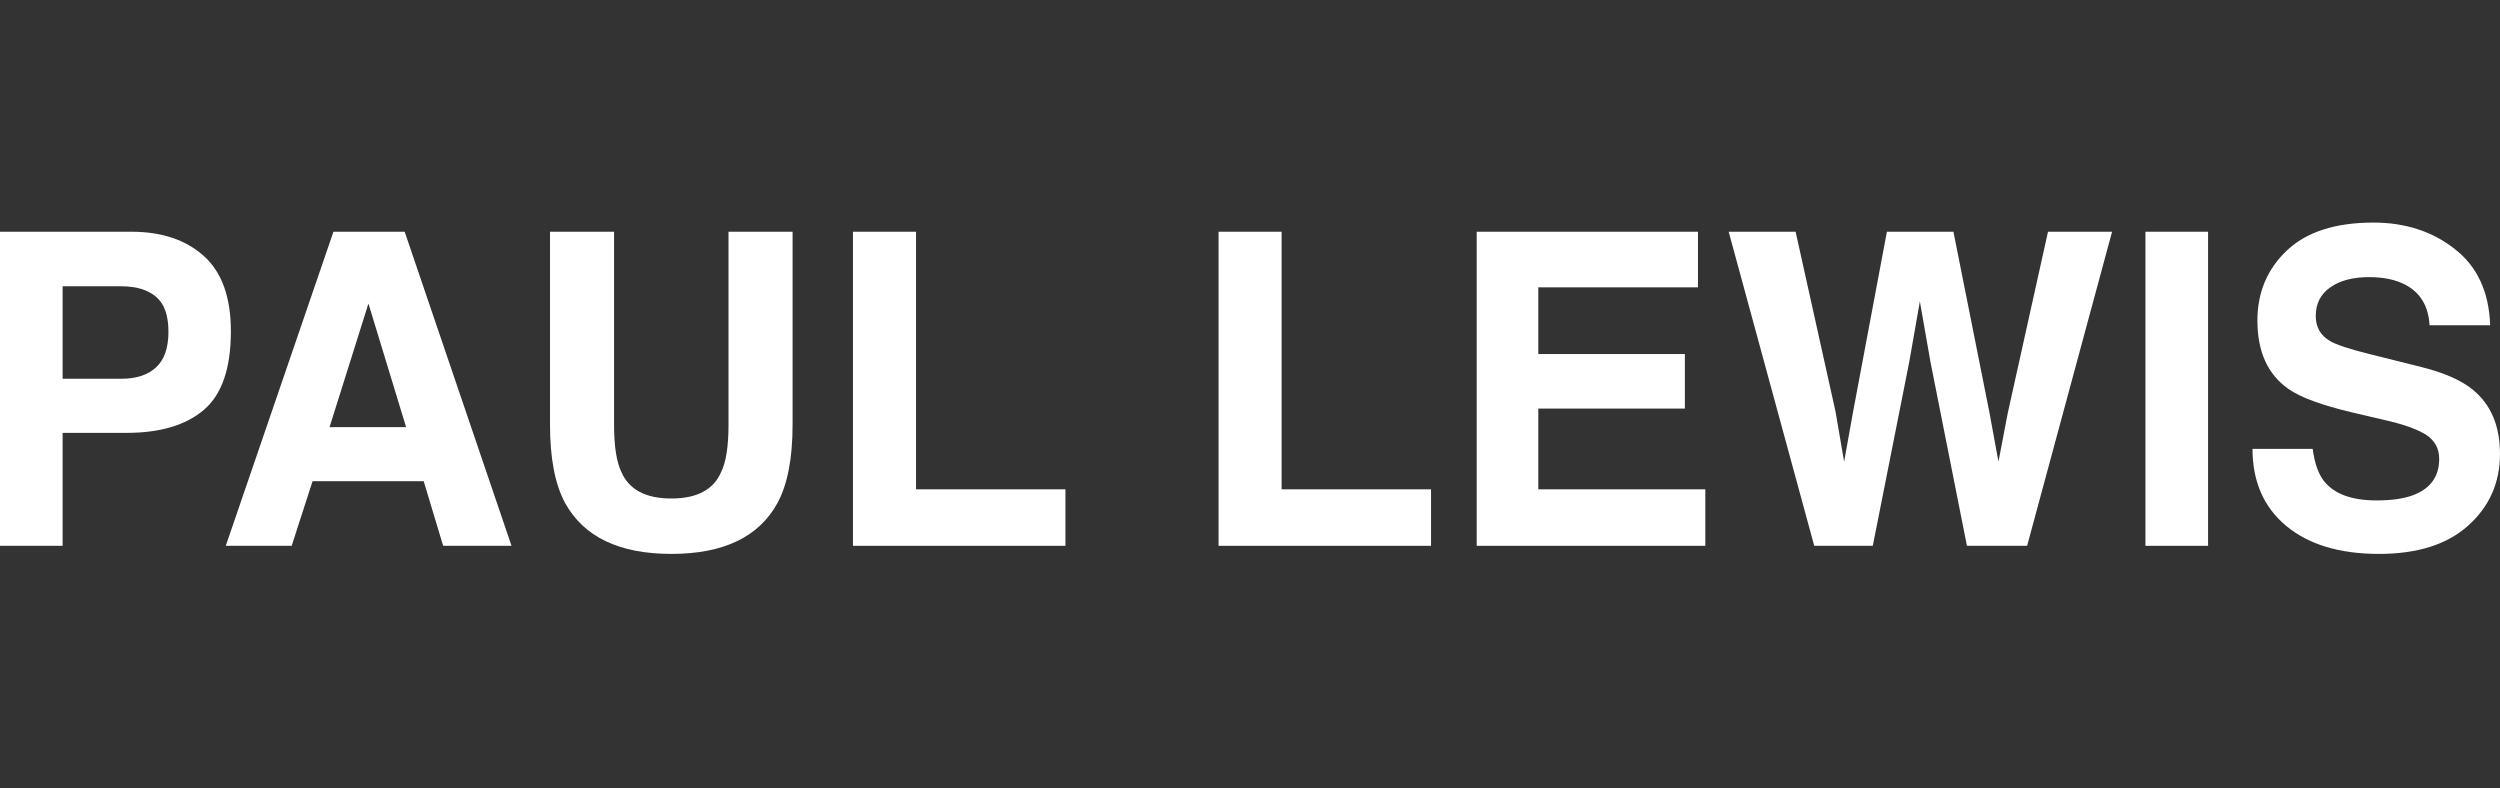 <svg xmlns="http://www.w3.org/2000/svg" width="130" height="41" viewBox="0 0 130 41" fill="none"><rect x="0" y="0" width="130" height="41" fill="#333333" stroke="none"/><path d="M8.759 17.247C8.759 16.397 8.543 15.791 8.11 15.43C7.684 15.068 7.085 14.887 6.311 14.887H3.256V19.695H6.311C7.085 19.695 7.684 19.499 8.11 19.108C8.543 18.716 8.759 18.096 8.759 17.247ZM12.006 17.224C12.006 19.152 11.537 20.515 10.601 21.313C9.664 22.11 8.326 22.509 6.588 22.509H3.256V28.382H-0.001V12.05H6.833C8.408 12.05 9.664 12.471 10.601 13.313C11.537 14.155 12.006 15.459 12.006 17.224Z" fill="white"></path><path d="M17.136 22.21H21.117L19.159 15.784L17.136 22.21ZM17.339 12.05H21.043L26.599 28.382H23.044L22.033 25.024H16.253L15.167 28.382H11.74L17.339 12.05Z" fill="white"></path><path d="M28.601 12.05H31.932V22.088C31.932 23.211 32.06 24.031 32.315 24.548C32.713 25.464 33.578 25.922 34.913 25.922C36.24 25.922 37.102 25.464 37.499 24.548C37.755 24.031 37.882 23.211 37.882 22.088V12.05H41.214V22.088C41.214 23.824 40.955 25.176 40.437 26.143C39.472 27.916 37.63 28.803 34.913 28.803C32.195 28.803 30.35 27.916 29.378 26.143C28.86 25.176 28.601 23.824 28.601 22.088V12.05Z" fill="white"></path><path d="M44.354 12.05H47.633V25.445H55.403V28.382H44.354V12.05Z" fill="white"></path><path d="M63.365 12.05H66.644V25.445H74.414V28.382H63.365V12.05Z" fill="white"></path><path d="M88.294 14.942H79.992V18.41H87.613V21.246H79.992V25.445H88.677V28.382H76.788V12.05H88.294V14.942Z" fill="white"></path><path d="M93.372 12.05L95.447 21.401L95.894 24.005L96.352 21.457L98.119 12.05H101.578L103.441 21.401L103.92 24.005L104.399 21.501L106.496 12.05H109.828L105.41 28.382H102.281L100.386 18.831L99.833 15.673L99.279 18.831L97.385 28.382H94.34L89.891 12.05H93.372Z" fill="white"></path><path d="M114.82 28.382H111.563V12.05H114.82V28.382Z" fill="white"></path><path d="M120.259 23.34C120.359 24.086 120.554 24.644 120.845 25.013C121.377 25.686 122.289 26.022 123.58 26.022C124.354 26.022 124.982 25.933 125.464 25.756C126.38 25.416 126.838 24.784 126.838 23.861C126.838 23.322 126.61 22.905 126.156 22.609C125.702 22.321 124.989 22.066 124.017 21.845L122.356 21.457C120.724 21.073 119.596 20.655 118.971 20.205C117.914 19.451 117.385 18.273 117.385 16.67C117.385 15.208 117.896 13.993 118.918 13.025C119.94 12.057 121.441 11.574 123.421 11.574C125.074 11.574 126.483 12.032 127.647 12.948C128.817 13.856 129.431 15.178 129.488 16.914H126.337C126.281 15.932 125.869 15.234 125.103 14.82C124.592 14.547 123.956 14.41 123.197 14.41C122.353 14.41 121.679 14.587 121.175 14.942C120.671 15.296 120.419 15.791 120.419 16.427C120.419 17.01 120.667 17.446 121.164 17.734C121.483 17.926 122.165 18.151 123.208 18.41L125.912 19.086C127.097 19.381 127.991 19.776 128.594 20.271C129.531 21.04 129.999 22.151 129.999 23.606C129.999 25.098 129.449 26.339 128.349 27.329C127.256 28.311 125.709 28.803 123.708 28.803C121.664 28.803 120.057 28.319 118.886 27.351C117.715 26.376 117.13 25.039 117.13 23.34H120.259Z" fill="white"></path></svg>